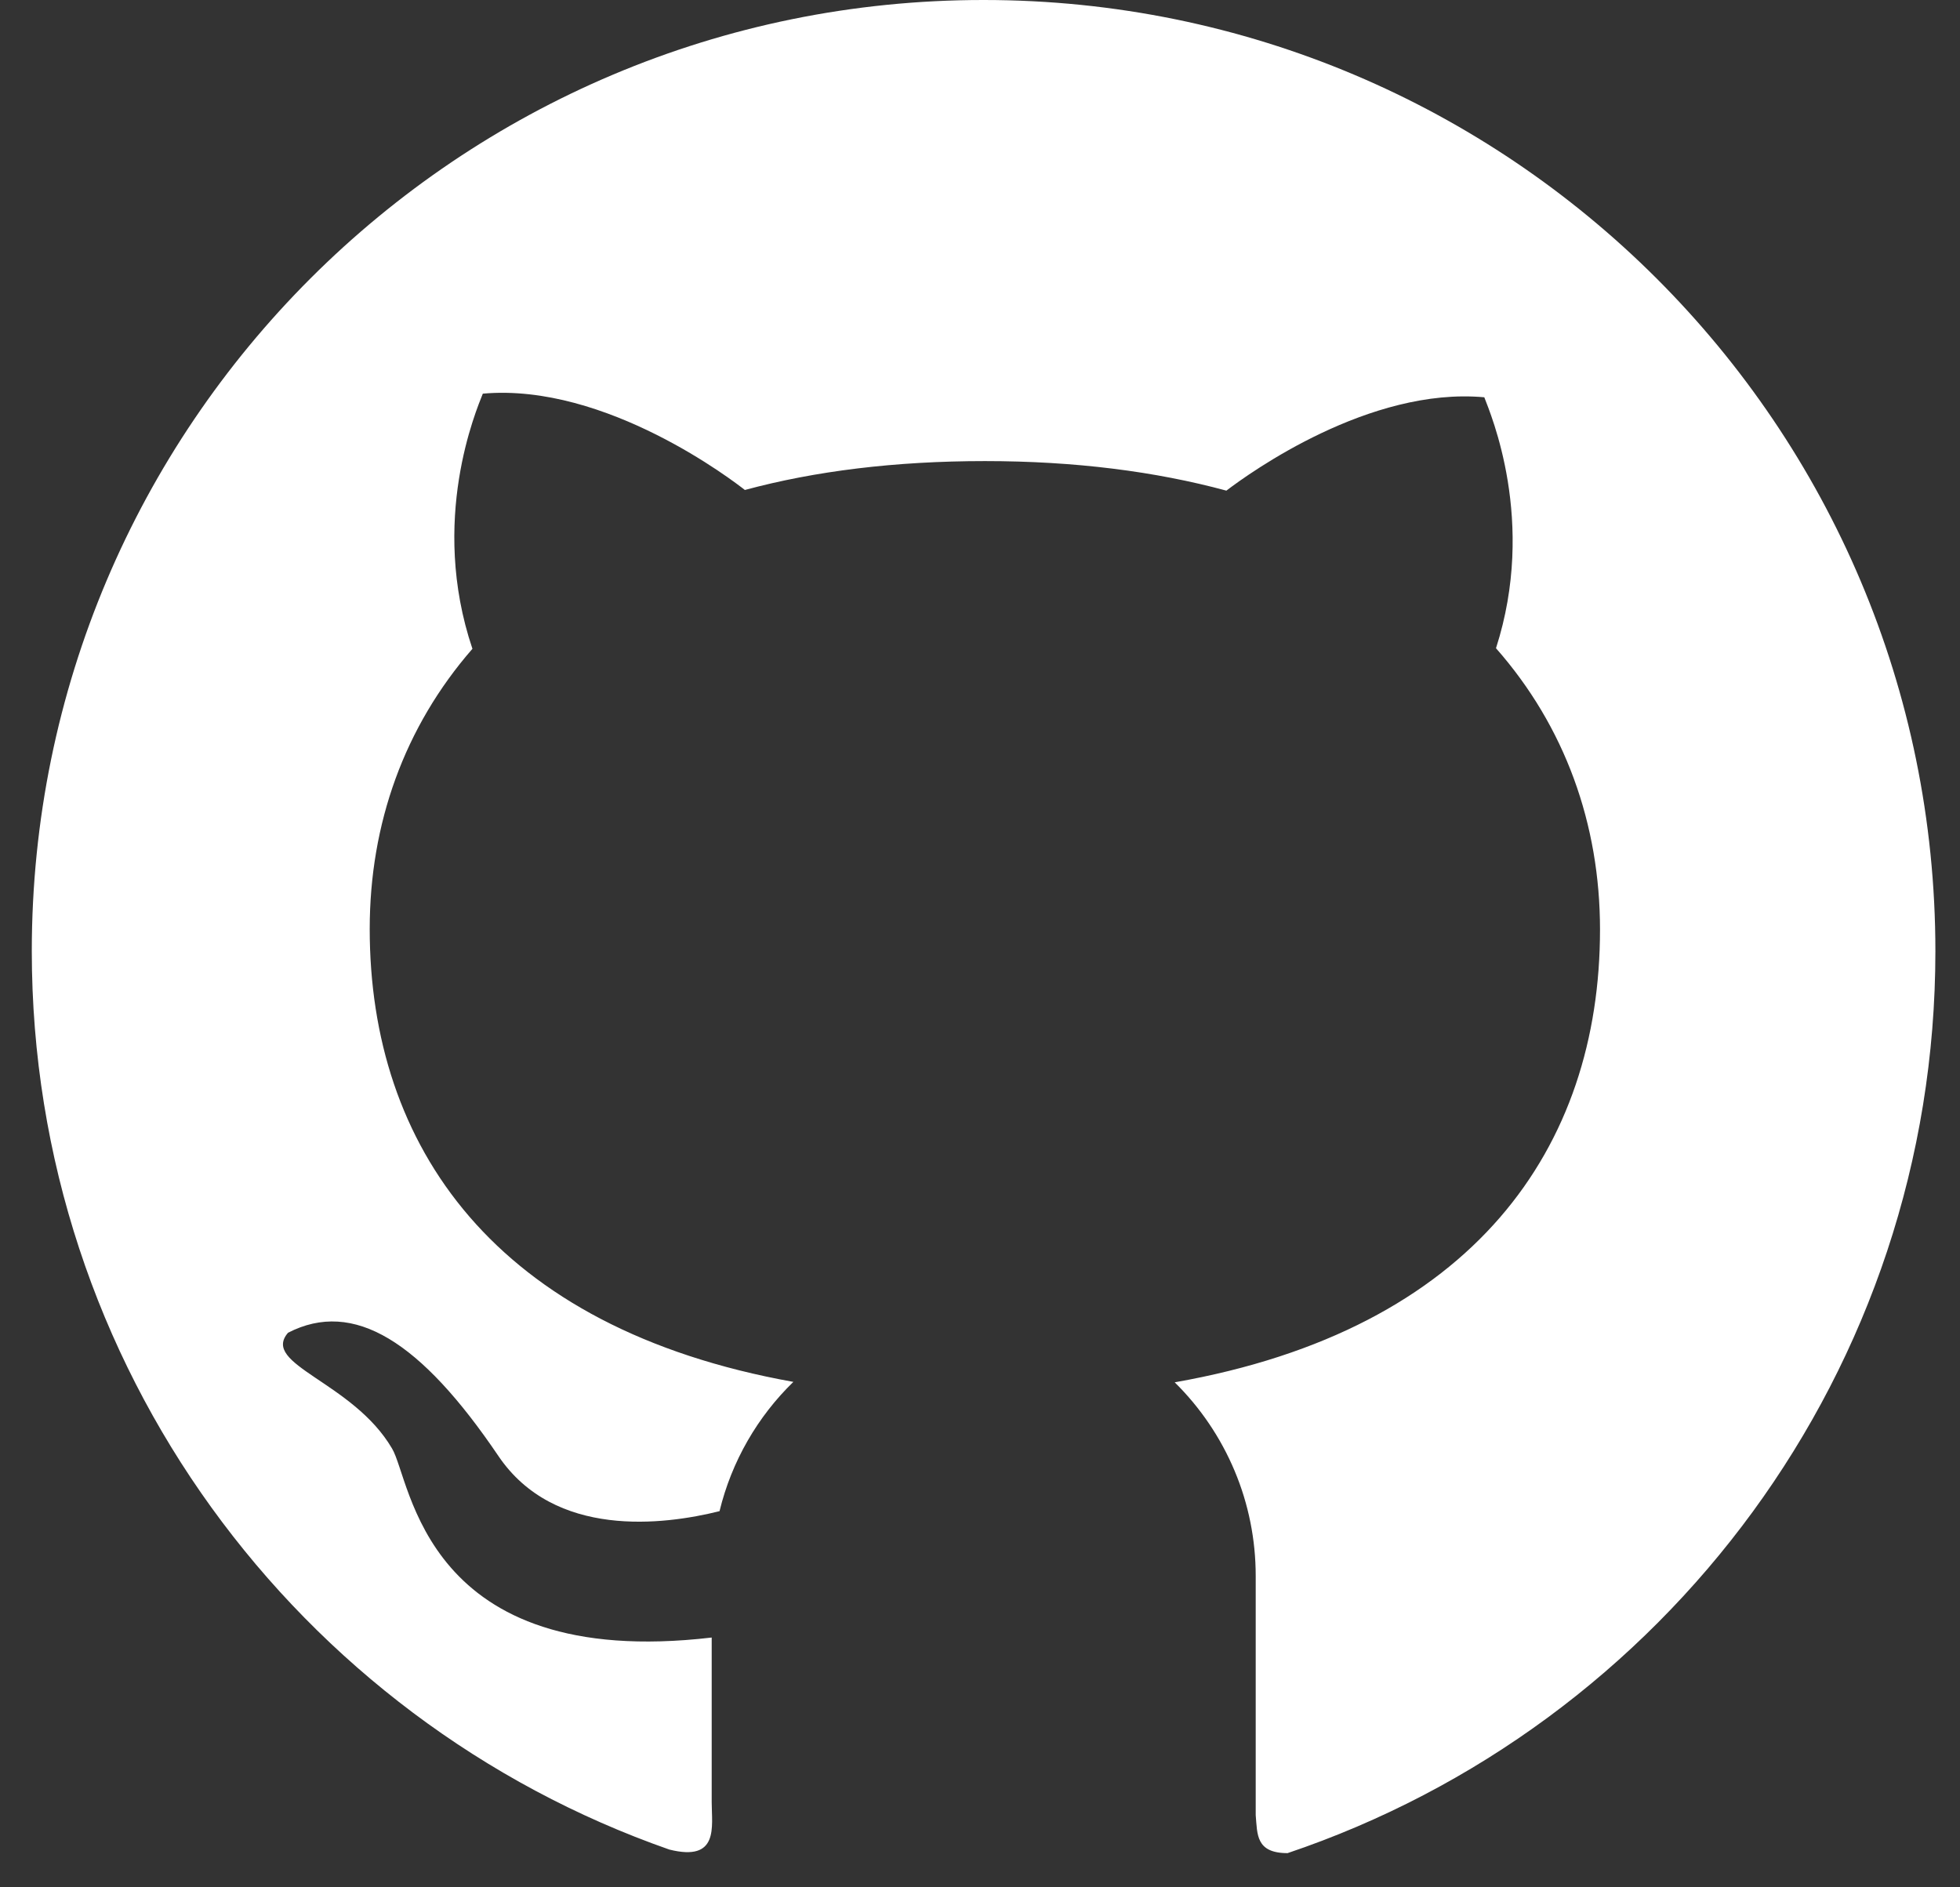 <svg width="27" height="26" viewBox="0 0 27 26" fill="none" xmlns="http://www.w3.org/2000/svg">
<rect x="0" y="0" width="27" height="26" fill="#333333" stroke="none"/>
<path d="M13.551 1.09706e-06C6.306 -0.003 0.438 5.862 0.438 13.102C0.438 18.826 4.108 23.692 9.221 25.48C9.909 25.652 9.804 25.163 9.804 24.829V22.559C5.828 23.024 5.667 20.394 5.4 19.954C4.861 19.034 3.587 18.8 3.968 18.36C4.873 17.895 5.796 18.477 6.865 20.057C7.639 21.202 9.147 21.009 9.912 20.818C10.079 20.13 10.437 19.515 10.929 19.037C6.81 18.299 5.093 15.785 5.093 12.797C5.093 11.347 5.57 10.014 6.508 8.938C5.91 7.166 6.563 5.648 6.651 5.423C8.354 5.271 10.123 6.642 10.261 6.75C11.227 6.489 12.332 6.352 13.568 6.352C14.81 6.352 15.918 6.495 16.894 6.759C17.225 6.507 18.865 5.329 20.447 5.473C20.532 5.698 21.171 7.181 20.608 8.93C21.558 10.008 22.041 11.352 22.041 12.806C22.041 15.8 20.312 18.316 16.182 19.043C16.535 19.391 16.816 19.806 17.008 20.264C17.2 20.721 17.298 21.213 17.298 21.709V25.005C17.321 25.269 17.298 25.529 17.737 25.529C22.926 23.78 26.661 18.879 26.661 13.104C26.661 5.862 20.79 1.09706e-06 13.551 1.09706e-06V1.09706e-06Z" fill="white"/>
</svg>
